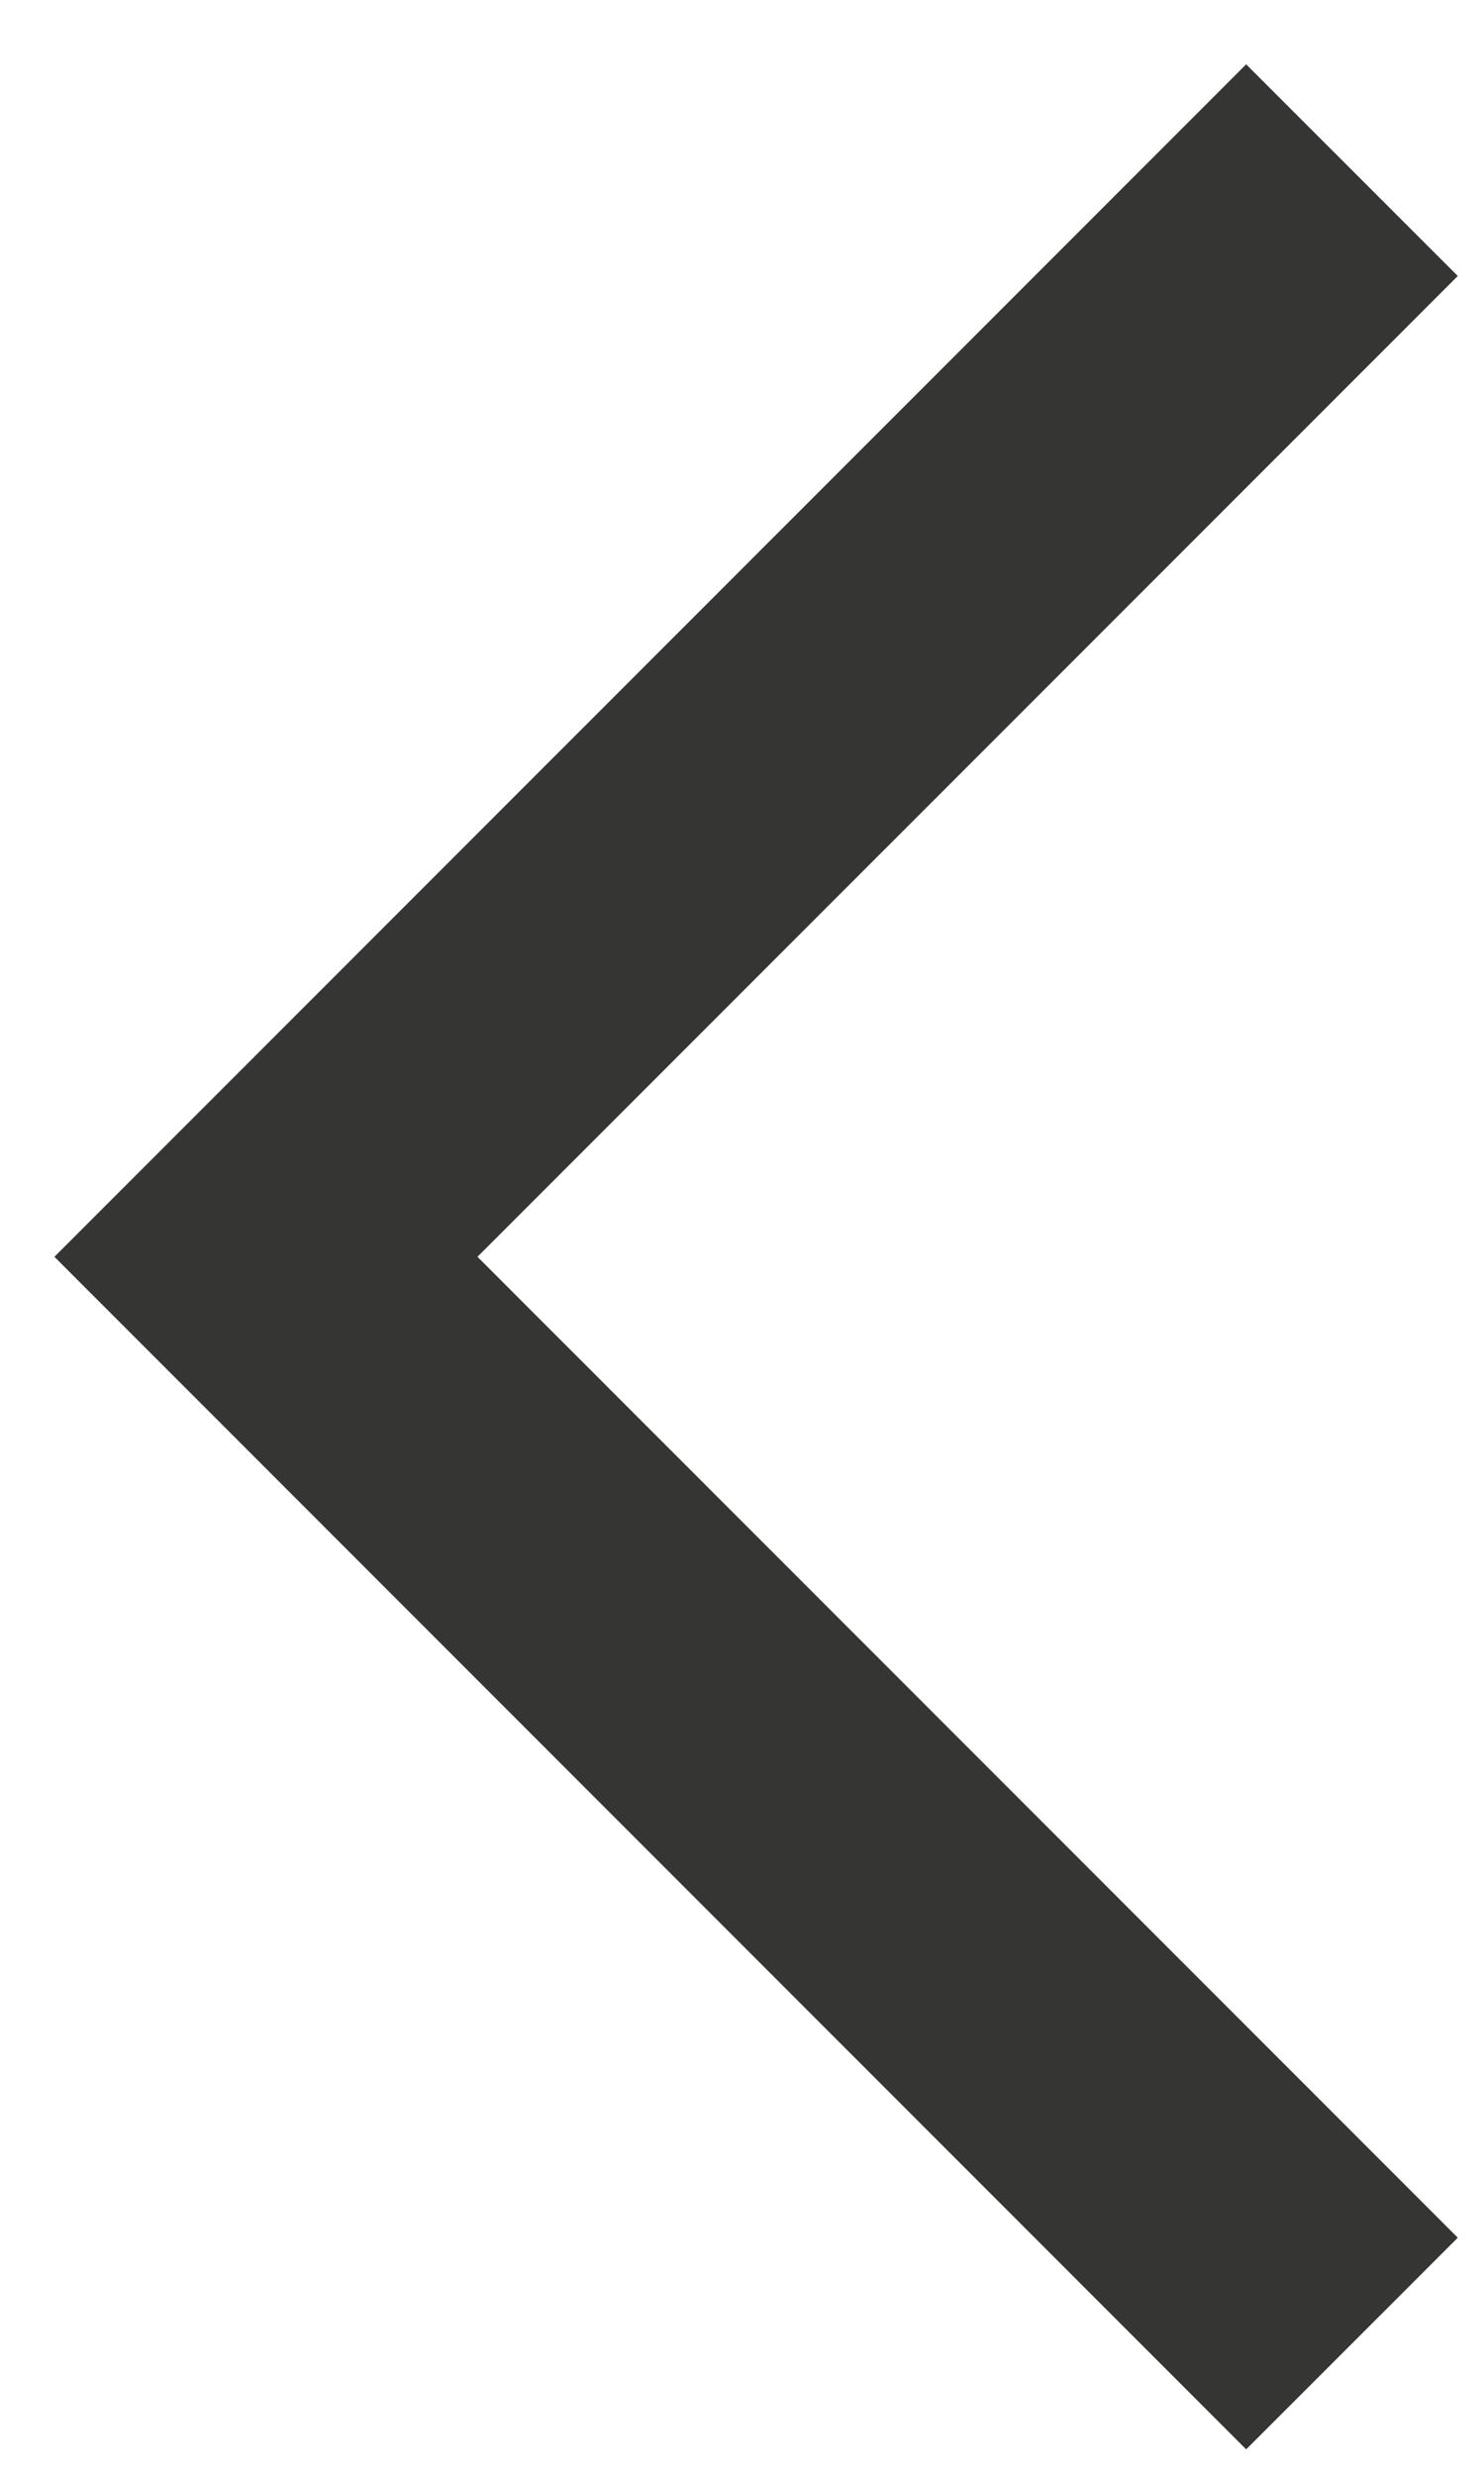 <svg width="15" height="25" viewBox="0 0 15 25" fill="none" xmlns="http://www.w3.org/2000/svg">
<path d="M12.596 24.743L0.55 12.696L12.596 0.65L14.735 2.788L4.826 12.696L14.735 22.605L12.596 24.743Z" fill="#353534"/>
</svg>
